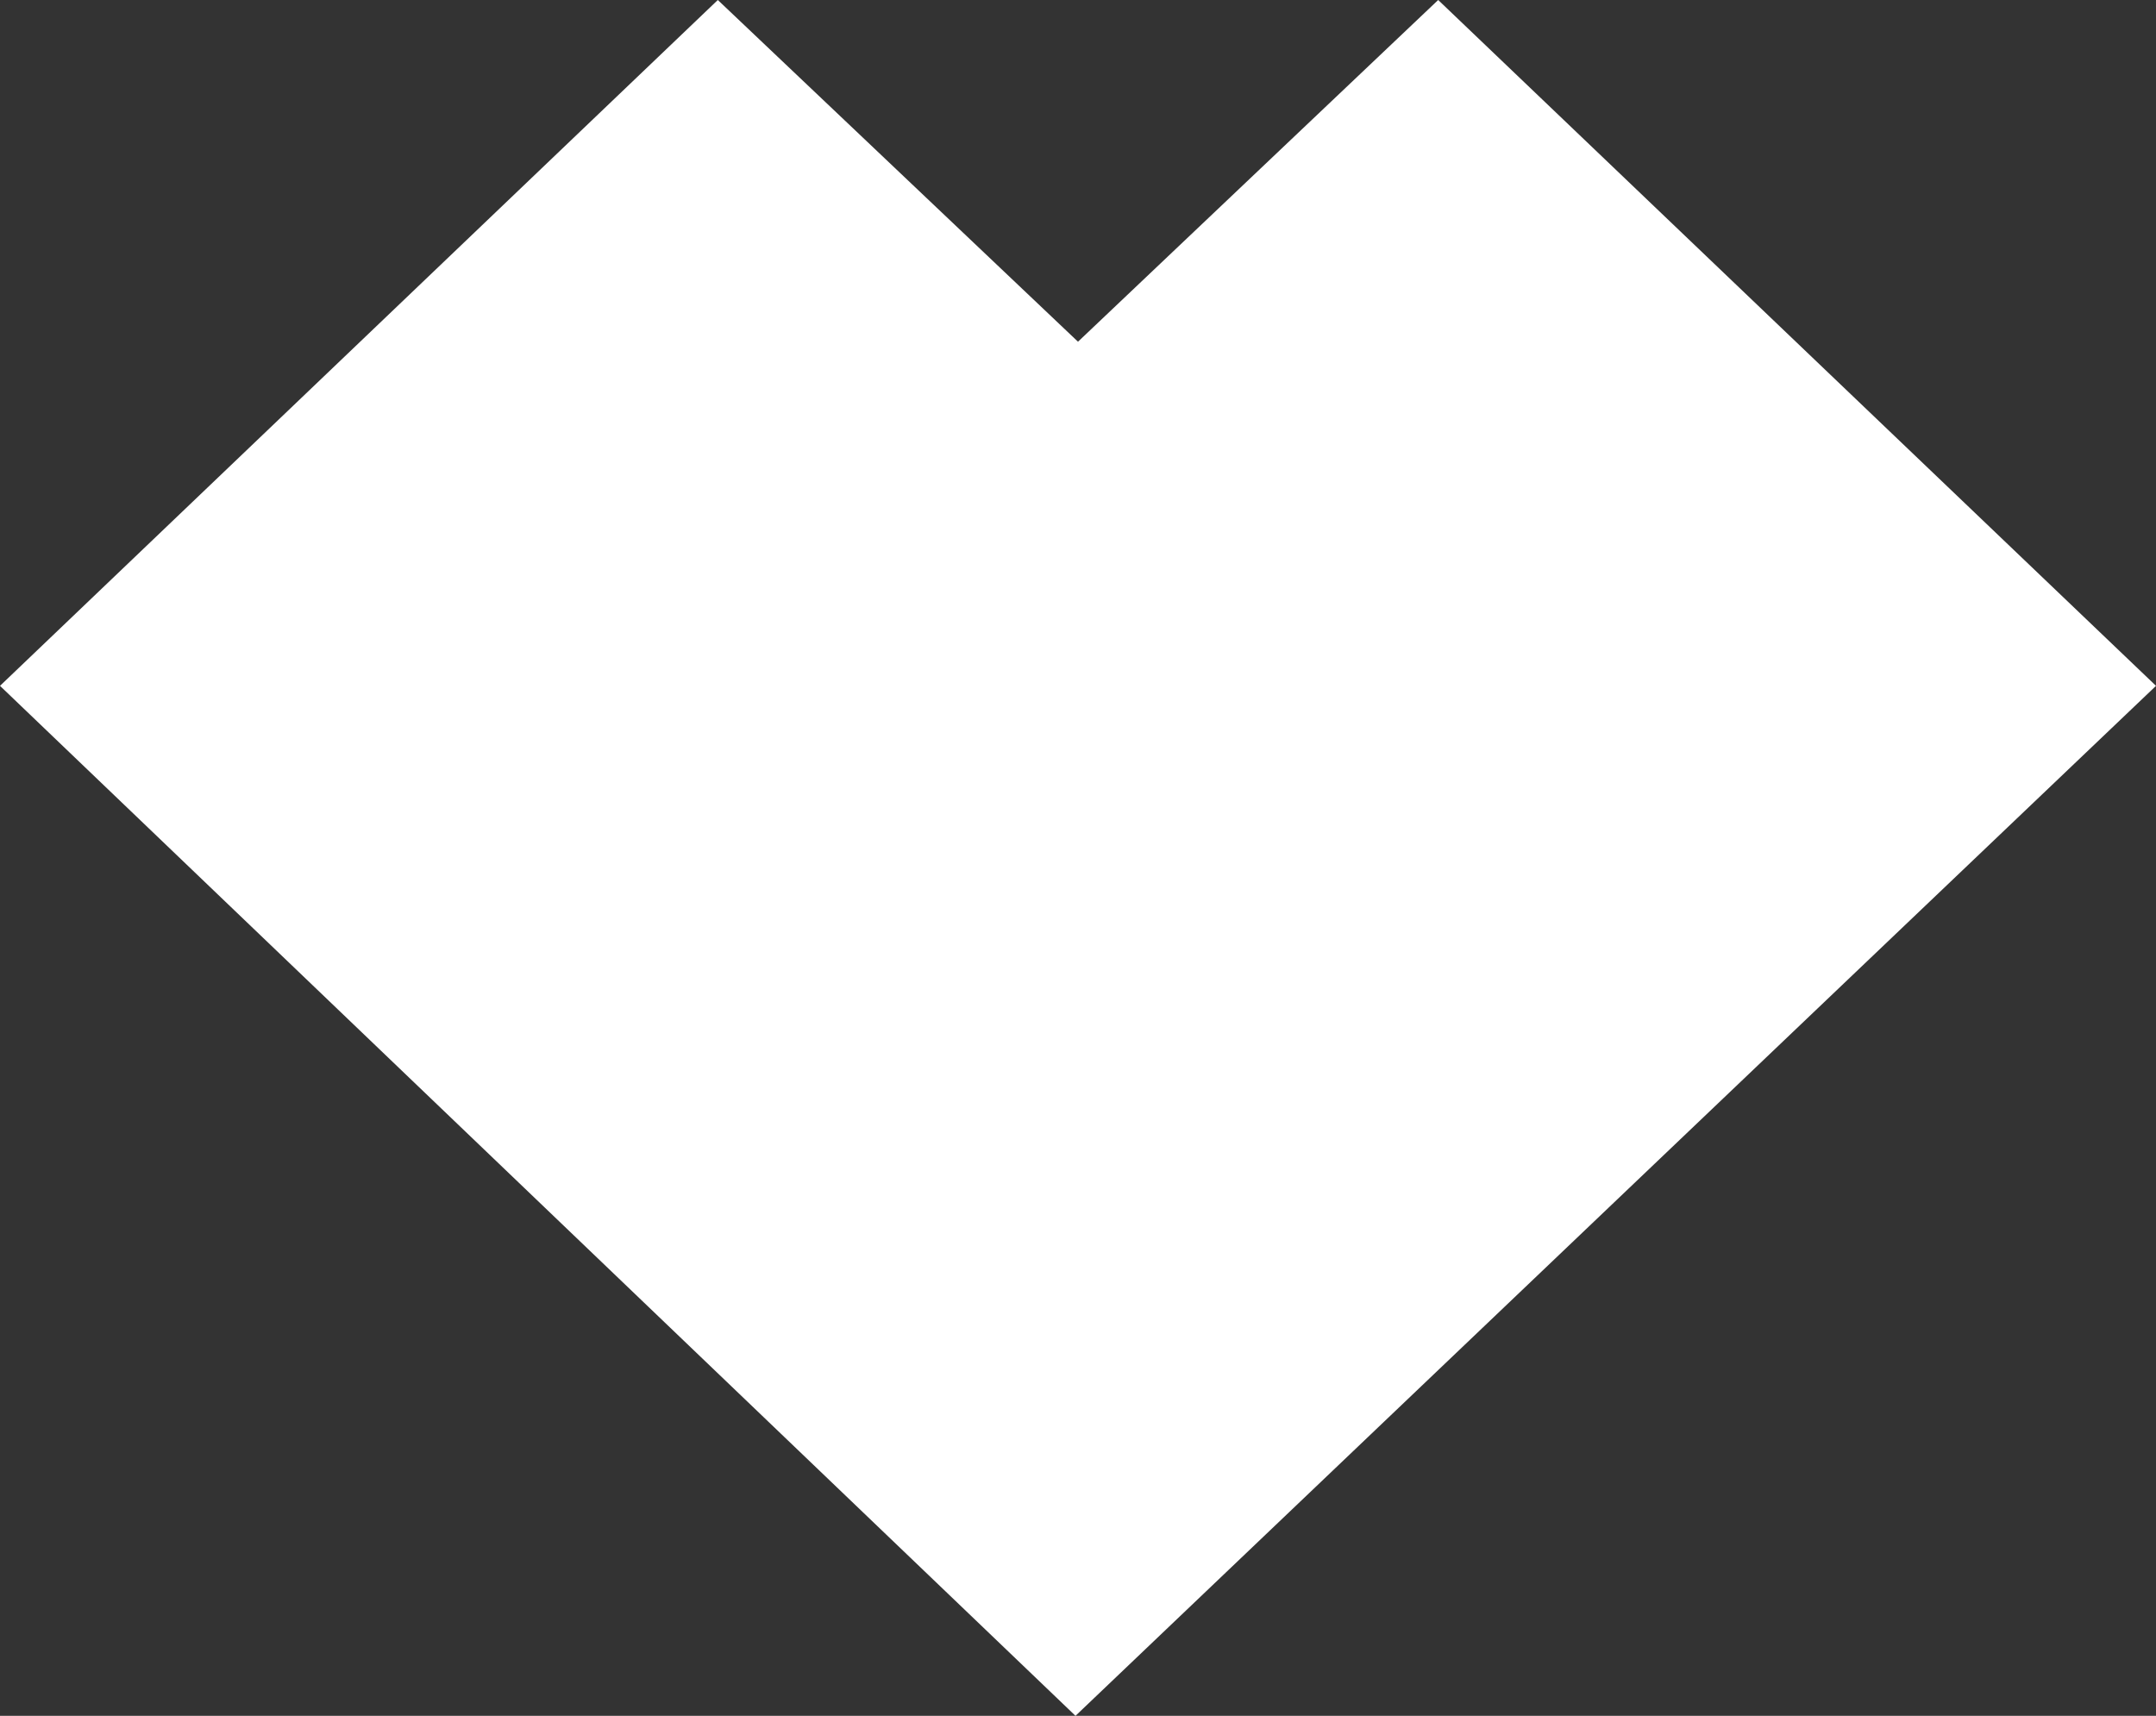 <svg width="49" height="39" viewBox="0 0 49 39" fill="none" xmlns="http://www.w3.org/2000/svg">
<rect x="0" y="0" width="49" height="39" fill="#333333" stroke="none"/>
<path id="Vector" fill-rule="evenodd" clip-rule="evenodd" d="M49 15.589L32.686 0L24.5 7.767L16.314 0L0 15.589L24.443 39L49 15.589Z" fill="white"/>
</svg>
